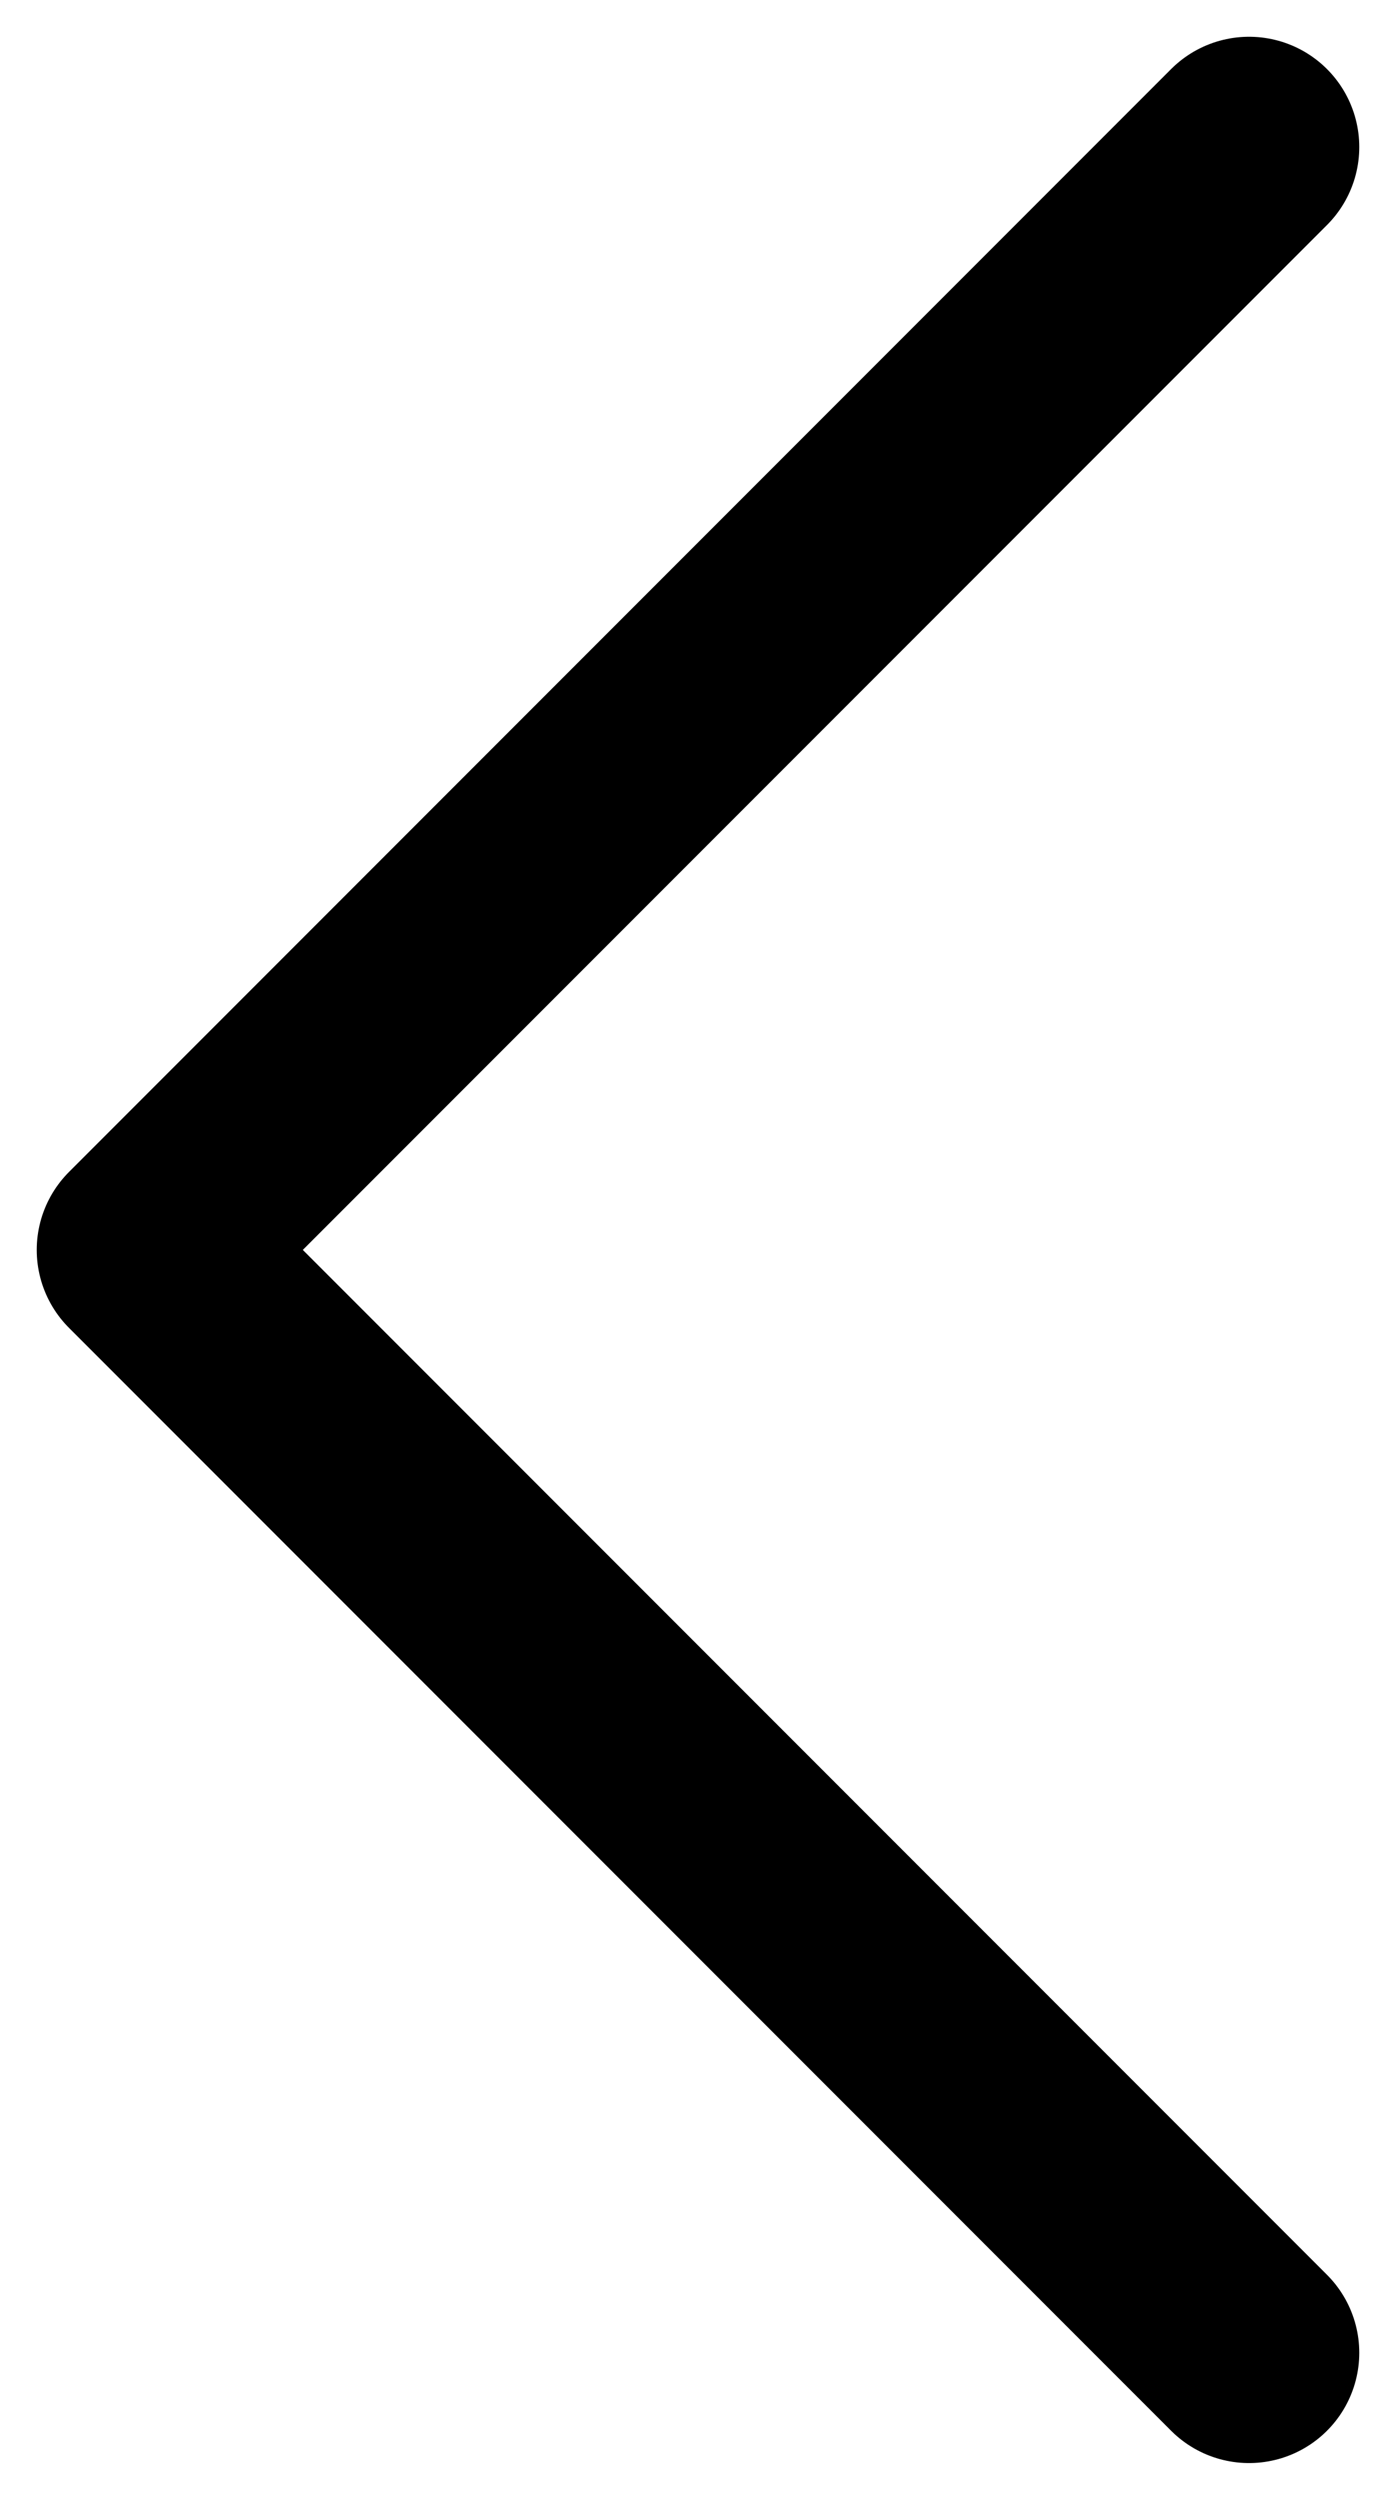 <svg xmlns="http://www.w3.org/2000/svg" width="19" height="34" viewBox="0 0 19 34" fill="none">
<path d="M17 2L2 17L17 32" stroke="black" stroke-width="3" stroke-linecap="round" stroke-linejoin="round"/>
</svg>